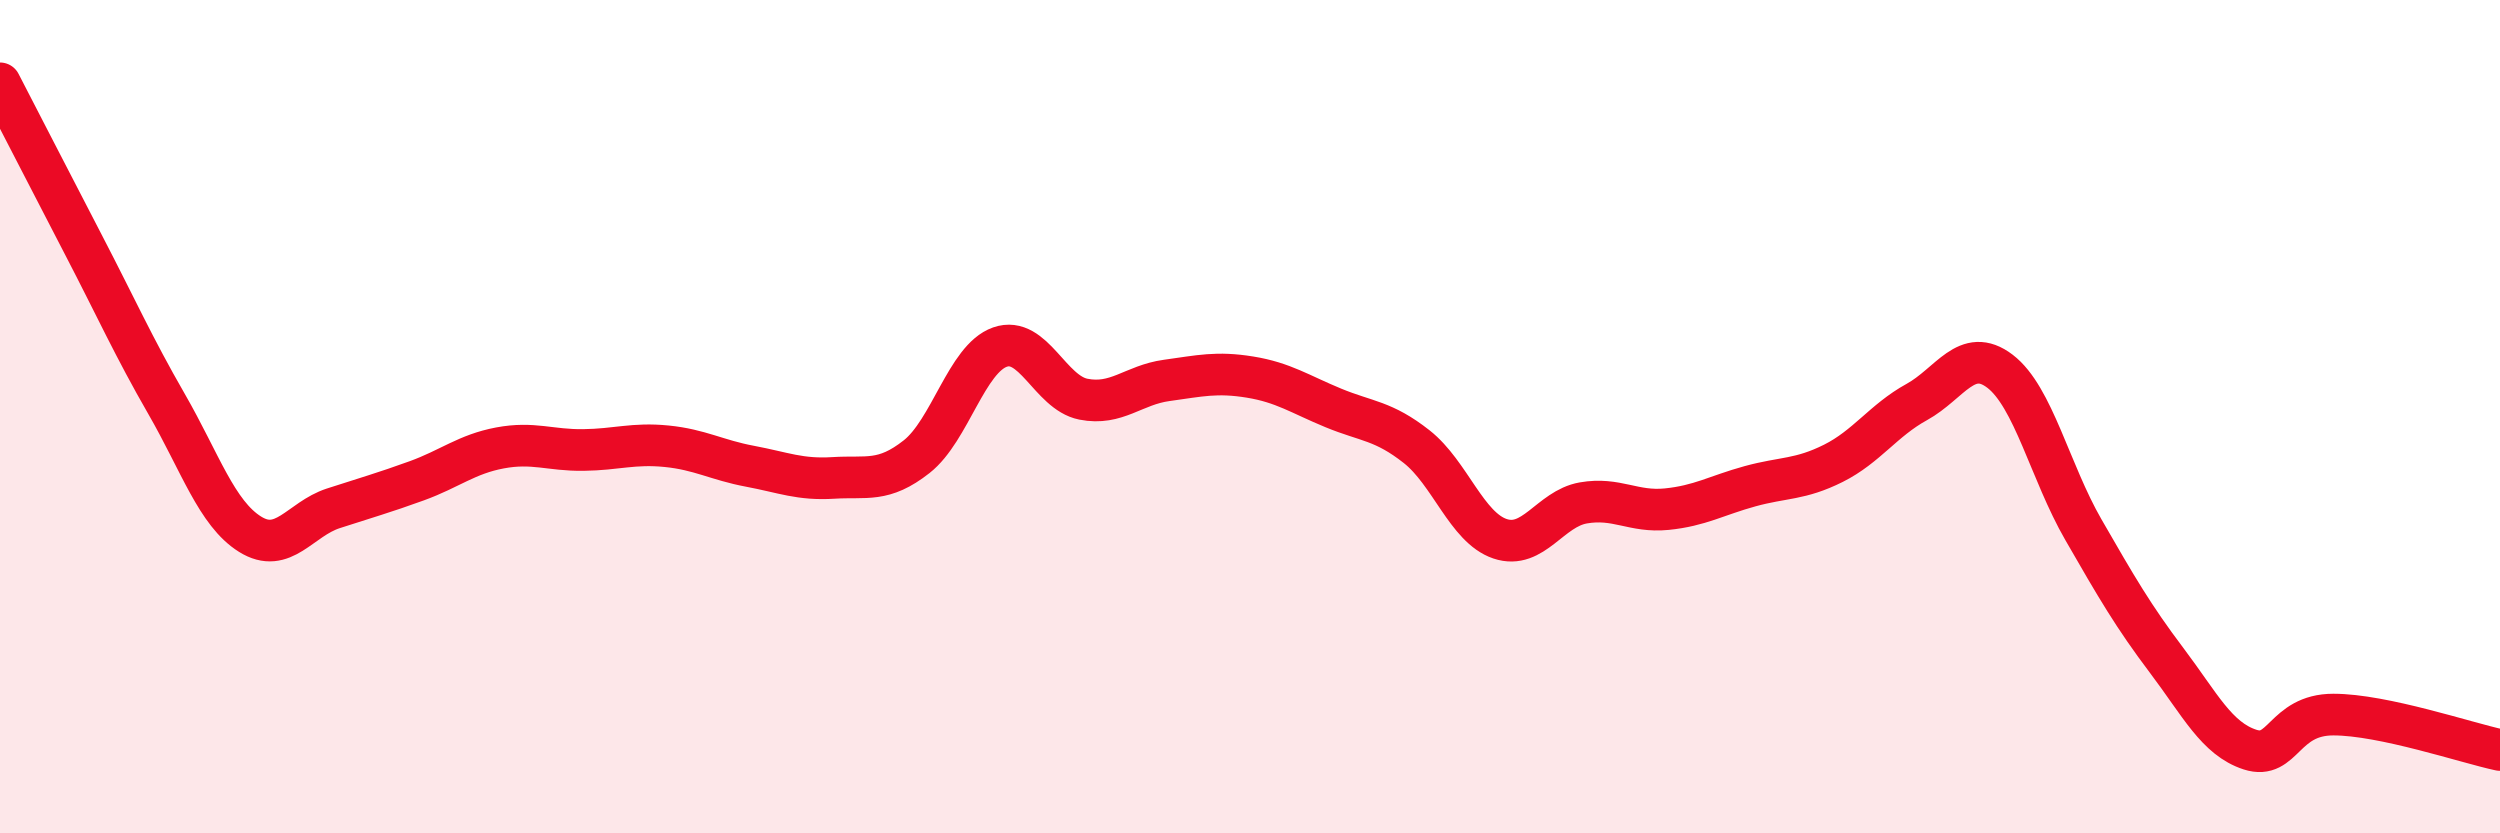 
    <svg width="60" height="20" viewBox="0 0 60 20" xmlns="http://www.w3.org/2000/svg">
      <path
        d="M 0,2 C 0.4,2.77 1.2,4.33 2,5.87 C 2.8,7.41 3.2,8.31 4,9.7 C 4.8,11.09 5.2,12.32 6,12.82 C 6.8,13.32 7.2,12.46 8,12.2 C 8.8,11.94 9.2,11.83 10,11.54 C 10.8,11.25 11.2,10.9 12,10.75 C 12.8,10.6 13.2,10.81 14,10.8 C 14.8,10.79 15.2,10.63 16,10.71 C 16.8,10.79 17.2,11.04 18,11.19 C 18.8,11.34 19.2,11.52 20,11.47 C 20.8,11.42 21.2,11.59 22,10.96 C 22.8,10.33 23.2,8.61 24,8.33 C 24.8,8.05 25.2,9.42 26,9.58 C 26.8,9.74 27.2,9.24 28,9.13 C 28.8,9.02 29.2,8.92 30,9.05 C 30.8,9.18 31.2,9.46 32,9.79 C 32.8,10.12 33.2,10.09 34,10.72 C 34.8,11.35 35.2,12.66 36,12.93 C 36.8,13.2 37.2,12.21 38,12.07 C 38.8,11.93 39.2,12.3 40,12.22 C 40.8,12.14 41.2,11.89 42,11.67 C 42.8,11.45 43.2,11.52 44,11.12 C 44.8,10.72 45.2,10.09 46,9.65 C 46.8,9.21 47.2,8.3 48,8.91 C 48.8,9.52 49.2,11.32 50,12.71 C 50.8,14.1 51.2,14.79 52,15.85 C 52.8,16.91 53.2,17.73 54,17.99 C 54.8,18.25 54.8,17.15 56,17.15 C 57.2,17.15 59.2,17.83 60,18L60 20L0 20Z"
        fill="#EB0A25"
        opacity="0.1"
        stroke-linecap="round"
        stroke-linejoin="round"
      />
      <path
        d="M 0,2 C 0.4,2.77 1.2,4.33 2,5.87 C 2.8,7.41 3.2,8.31 4,9.7 C 4.8,11.09 5.2,12.32 6,12.82 C 6.8,13.32 7.2,12.46 8,12.2 C 8.8,11.94 9.2,11.83 10,11.54 C 10.8,11.25 11.2,10.9 12,10.75 C 12.8,10.6 13.2,10.81 14,10.8 C 14.8,10.79 15.2,10.63 16,10.71 C 16.8,10.79 17.2,11.04 18,11.19 C 18.8,11.34 19.2,11.52 20,11.47 C 20.8,11.42 21.2,11.59 22,10.96 C 22.8,10.33 23.2,8.61 24,8.33 C 24.8,8.05 25.2,9.42 26,9.58 C 26.8,9.74 27.2,9.24 28,9.13 C 28.8,9.02 29.2,8.92 30,9.05 C 30.8,9.18 31.2,9.46 32,9.79 C 32.8,10.12 33.2,10.09 34,10.72 C 34.8,11.35 35.2,12.66 36,12.93 C 36.8,13.2 37.2,12.21 38,12.07 C 38.8,11.93 39.2,12.3 40,12.22 C 40.8,12.14 41.2,11.89 42,11.67 C 42.8,11.45 43.2,11.52 44,11.12 C 44.8,10.72 45.2,10.09 46,9.65 C 46.8,9.21 47.2,8.3 48,8.91 C 48.8,9.52 49.2,11.32 50,12.71 C 50.8,14.1 51.2,14.79 52,15.85 C 52.8,16.91 53.2,17.73 54,17.99 C 54.8,18.25 54.8,17.15 56,17.15 C 57.2,17.15 59.2,17.83 60,18"
        stroke="#EB0A25"
        stroke-width="1"
        fill="none"
        stroke-linecap="round"
        stroke-linejoin="round"
      />
    </svg>
  